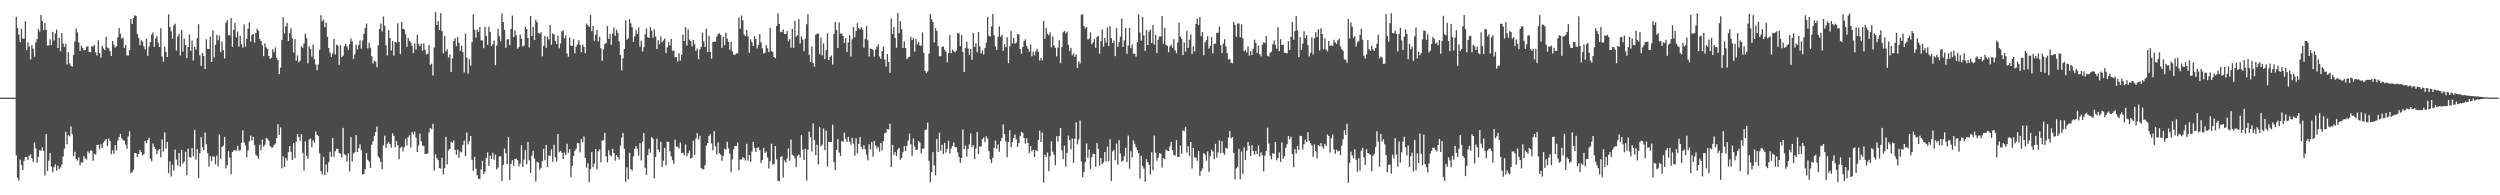 <?xml version="1.0" encoding="UTF-8"?>
<svg xmlns="http://www.w3.org/2000/svg" width="1920" height="150">
  <path d="M0 75.000h1v1.000H0zM1 75.000h1v1.000H1zM2 75.000h1v1.000H2zM3 75.000h1v1.000H3zM4 75.000h1v1.000H4zM5 75.000h1v1.000H5zM6 75.000h1v1.000H6zM7 75.000h1v1.000H7zM8 75.000h1v1.000H8zM9 75.000h1v1.000H9zM10 75.000h1v1.000H10zM11 75.000h1v1.000H11zM12 12.945h1v106.413H12zM13 21.518h1v114.959H13zM14 26.541h1v112.174H14zM15 32.305h1v90.152H15zM16 22.144h1v104.549H16zM17 29.691h1v100.984H17zM18 29.636h1v93.965H18zM19 16.266h1v104.296H19zM20 38.487h1v82.131H20zM21 32.570h1v90.349H21zM22 35.812h1v83.749H22zM23 45.692h1v72.869H23zM24 34.699h1v86.929H24zM25 37.494h1v86.865H25zM26 43.510h1v65.981H26zM27 32.474h1v81.517H27zM28 30.073h1v94.936H28zM29 22.146h1v98.383H29zM30 24.200h1v91.145H30zM31 11.435h1v104.396H31zM32 16.042h1v96.988H32zM33 23.179h1v92.847H33zM34 17.569h1v117.202H34zM35 22.836h1v80.165H35zM36 34.984h1v96.400H36zM37 34.847h1v88.581H37zM38 30.152h1v87.400H38zM39 34.601h1v93.384H39zM40 24.382h1v107.883H40zM41 31.133h1v97.271H41zM42 25.690h1v100.500H42zM43 22.668h1v108.353H43zM44 36.846h1v90.443H44zM45 28.912h1v101.069H45zM46 39.318h1v89.339H46zM47 25.444h1v100.932H47zM48 33.492h1v86.678H48zM49 36.110h1v77.996H49zM50 33.755h1v67.413H50zM51 49.538h1v61.291H51zM52 40.086h1v63.726H52zM53 48.670h1v55.990H53zM54 50.478h1v46.547H54zM55 51.121h1v51.980H55zM56 42.296h1v77.539H56zM57 31.834h1v84.732H57zM58 21.828h1v100.389H58zM59 24.916h1v98.494H59zM60 32.508h1v88.369H60zM61 39.139h1v87.849H61zM62 35.080h1v89.704H62zM63 36.800h1v87.986H63zM64 38.673h1v81.272H64zM65 38.334h1v83.365H65zM66 35.763h1v86.887H66zM67 35.692h1v80.674H67zM68 39.839h1v77.884H68zM69 40.067h1v75.483H69zM70 35.391h1v80.366H70zM71 35.963h1v87.484H71zM72 34.455h1v83.616H72zM73 40.141h1v78.578H73zM74 42.590h1v68.725H74zM75 30.951h1v80.181H75zM76 40.646h1v73.956H76zM77 44.342h1v66.440H77zM78 35.233h1v78.395H78zM79 37.152h1v72.378H79zM80 38.346h1v69.709H80zM81 28.390h1v78.437H81zM82 36.461h1v75.813H82zM83 37.096h1v69.275H83zM84 39.310h1v68.939H84zM85 42.988h1v75.419H85zM86 31.508h1v83.882H86zM87 34.396h1v83.724H87zM88 36.540h1v74.971H88zM89 35.446h1v80.186H89zM90 28.682h1v79.421H90zM91 21.534h1v83.724H91zM92 25.971h1v76.910H92zM93 29.816h1v76.398H93zM94 28.817h1v78.730H94zM95 36.715h1v71.441H95zM96 34.544h1v76.532H96zM97 42.554h1v71.737H97zM98 42.635h1v62.162H98zM99 38.500h1v62.405H99zM100 14.571h1v118.497H100zM101 18.415h1v113.716H101zM102 13.938h1v116.419H102zM103 11.684h1v105.829H103zM104 12.241h1v105.492H104zM105 26.207h1v94.278H105zM106 29.178h1v89.080H106zM107 34.650h1v80.524H107zM108 30.991h1v85.869H108zM109 31.977h1v87.367H109zM110 35.596h1v82.824H110zM111 37.921h1v70.192H111zM112 29.595h1v80.417H112zM113 42.880h1v64.686H113zM114 35.701h1v70.152H114zM115 32.230h1v89.694H115zM116 26.469h1v97.360H116zM117 24.930h1v85.295H117zM118 35.871h1v76.877H118zM119 29.556h1v84.988H119zM120 27.780h1v90.591H120zM121 32.711h1v82.866H121zM122 36.072h1v78.313H122zM123 21.643h1v99.229H123zM124 43.353h1v63.732H124zM125 47.281h1v69.124H125zM126 35.891h1v65.749H126zM127 39.995h1v74.112H127zM128 43.785h1v65.240H128zM129 11.074h1v121.931H129zM130 20.658h1v103.309H130zM131 24.117h1v111.477H131zM132 29.754h1v96.752H132zM133 19.557h1v111.406H133zM134 18.189h1v96.689H134zM135 38.873h1v83.624H135zM136 28.182h1v98.965H136zM137 26.043h1v91.427H137zM138 42.554h1v85.459H138zM139 22.990h1v92.090H139zM140 39.657h1v85.895H140zM141 29.565h1v94.609H141zM142 34.501h1v82.030H142zM143 44.671h1v89.904H143zM144 36.069h1v78.180H144zM145 26.533h1v94.102H145zM146 39.082h1v82.018H146zM147 31.099h1v82.635H147zM148 46.485h1v73.456H148zM149 35.957h1v63.726H149zM150 38.069h1v84.501H150zM151 29.348h1v85.063H151zM152 18.584h1v118.114H152zM153 42.472h1v75.244H153zM154 50.534h1v54.766H154zM155 40.626h1v72.541H155zM156 42.830h1v72.353H156zM157 53.010h1v48.765H157zM158 30.223h1v80.622H158zM159 37.537h1v80.015H159zM160 37.704h1v90.246H160zM161 28.199h1v91.827H161zM162 47.620h1v76.052H162zM163 23.317h1v96.638H163zM164 44.136h1v76.309H164zM165 34.605h1v91.664H165zM166 26.842h1v92.668H166zM167 31.011h1v96.885H167zM168 27.339h1v75.966H168zM169 40.040h1v81.915H169zM170 31.877h1v81.043H170zM171 38.576h1v73.228H171zM172 44.890h1v60.301H172zM173 17.446h1v111.821H173zM174 15.398h1v111.536H174zM175 26.920h1v89.276H175zM176 27.227h1v93.930H176zM177 13.898h1v119.950H177zM178 36.080h1v80.716H178zM179 23.050h1v92.574H179zM180 17.546h1v97.554H180zM181 28.661h1v87.101H181zM182 24.201h1v87.760H182zM183 35.807h1v79.892H183zM184 27.530h1v87.864H184zM185 33.878h1v75.854H185zM186 36.617h1v63.508H186zM187 18.837h1v90.576H187zM188 35.751h1v75.964H188zM189 29.789h1v91.059H189zM190 22.156h1v93.463H190zM191 17.180h1v91.416H191zM192 31.894h1v72.273H192zM193 26.667h1v81.284H193zM194 26.101h1v79.037H194zM195 32.634h1v78.690H195zM196 25.365h1v93.406H196zM197 21.999h1v97.865H197zM198 23.550h1v98.411H198zM199 29.968h1v81.203H199zM200 31.483h1v83.776H200zM201 34.762h1v72.495H201zM202 43.127h1v69.582H202zM203 33.260h1v77.915H203zM204 36.349h1v69.598H204zM205 37.505h1v69.073H205zM206 43.053h1v65.063H206zM207 45.305h1v66.851H207zM208 44.341h1v68.891H208zM209 37.774h1v75.461H209zM210 40.088h1v71.200H210zM211 36.424h1v73.766H211zM212 44.413h1v61.627H212zM213 46.182h1v49.188H213zM214 56.928h1v46.699H214zM215 51.960h1v45.958H215zM216 30.574h1v98.686H216zM217 13.171h1v106.937H217zM218 25.746h1v102.572H218zM219 20.213h1v101.163H219zM220 17.594h1v105.769H220zM221 31.482h1v85.369H221zM222 25.432h1v86.739H222zM223 21.761h1v94.813H223zM224 29.510h1v93.408H224zM225 40.274h1v69.527H225zM226 30.007h1v91.495H226zM227 46.585h1v62.233H227zM228 42.536h1v60.365H228zM229 47.880h1v57.414H229zM230 46.436h1v61.728H230zM231 35.457h1v67.589H231zM232 36.659h1v80.729H232zM233 33.461h1v97.473H233zM234 25.793h1v82.808H234zM235 29.306h1v90.337H235zM236 48.657h1v73.306H236zM237 35.552h1v71.586H237zM238 37.499h1v68.880H238zM239 43.454h1v69.694H239zM240 34.175h1v73.493H240zM241 45.561h1v63.898H241zM242 49.497h1v51.529H242zM243 53.951h1v49.531H243zM244 49.534h1v55.008H244zM245 38.180h1v79.530H245zM246 11.715h1v119.735H246zM247 16.313h1v117.847H247zM248 15.033h1v105.421H248zM249 20.927h1v113.641H249zM250 17.365h1v108.890H250zM251 28.365h1v103.988H251zM252 36.794h1v87.801H252zM253 40.464h1v76.049H253zM254 43.616h1v76.854H254zM255 40.975h1v65.072H255zM256 29.951h1v90.462H256zM257 41.867h1v74.322H257zM258 34.352h1v79.820H258zM259 35.074h1v79.343H259zM260 49.746h1v67.978H260zM261 34.784h1v83.195H261zM262 43.893h1v77.071H262zM263 42.785h1v55.422H263zM264 35.455h1v82.903H264zM265 33.688h1v85.595H265zM266 35.699h1v88.357H266zM267 38.269h1v79.611H267zM268 34.050h1v97.600H268zM269 29.632h1v75.662H269zM270 31.620h1v92.512H270zM271 45.188h1v72.704H271zM272 41.730h1v75.246H272zM273 34.230h1v69.553H273zM274 37.936h1v78.825H274zM275 34.674h1v79.152H275zM276 31.151h1v79.708H276zM277 37.390h1v78.051H277zM278 31.118h1v103.002H278zM279 26.009h1v107.514H279zM280 21.542h1v108.286H280zM281 18.050h1v99.450H281zM282 37.158h1v85.566H282zM283 32.639h1v91.444H283zM284 36.581h1v92.271H284zM285 43.090h1v68.071H285zM286 48.780h1v59.831H286zM287 46.631h1v57.760H287zM288 47.304h1v54.105H288zM289 51.615h1v45.537H289zM290 34.755h1v85.396H290zM291 22.256h1v99.346H291zM292 18.037h1v106.363H292zM293 24.111h1v105.765H293zM294 12.652h1v99.003H294zM295 19.779h1v84.465H295zM296 34.832h1v78.859H296zM297 42.563h1v67.640H297zM298 23.201h1v85.855H298zM299 29.214h1v81.333H299zM300 38.832h1v74.584H300zM301 31.565h1v70.758H301zM302 42.722h1v61.554H302zM303 32.052h1v81.115H303zM304 32.811h1v75.503H304zM305 17.934h1v93.584H305zM306 32.241h1v90.049H306zM307 41.501h1v71.990H307zM308 16.893h1v95.763H308zM309 22.168h1v94.034H309zM310 22.517h1v90.637H310zM311 26.251h1v80.337H311zM312 36.014h1v75.702H312zM313 29.061h1v76.381H313zM314 31.438h1v72.450H314zM315 32.602h1v80.713H315zM316 35.269h1v66.108H316zM317 40.736h1v62.556H317zM318 33.316h1v67.692H318zM319 38.032h1v67.742H319zM320 26.672h1v90.113H320zM321 33.800h1v77.904H321zM322 35.618h1v66.970H322zM323 33.507h1v74.938H323zM324 39.021h1v72.695H324zM325 33.272h1v78.954H325zM326 38.141h1v80.197H326zM327 41.712h1v76.502H327zM328 41.268h1v76.515H328zM329 34.616h1v67.089H329zM330 49.747h1v48.600H330zM331 48.891h1v50.218H331zM332 57.998h1v37.114H332zM333 36.484h1v94.470H333zM334 9.439h1v109.033H334zM335 19.250h1v102.232H335zM336 16.221h1v106.751H336zM337 23.100h1v105.958H337zM338 10.032h1v119.459H338zM339 23.942h1v97.156H339zM340 40.832h1v93.057H340zM341 27.468h1v101.713H341zM342 39.520h1v65.591H342zM343 37.901h1v88.357H343zM344 44.178h1v71.384H344zM345 41.824h1v72.608H345zM346 55.224h1v53.576H346zM347 44.773h1v64.874H347zM348 31.482h1v76.518H348zM349 29.405h1v85.736H349zM350 35.444h1v83.403H350zM351 28.518h1v86.413H351zM352 32.884h1v88.432H352zM353 39.072h1v77.229H353zM354 35.007h1v82.036H354zM355 40.017h1v71.283H355zM356 55.624h1v52.396H356zM357 25.803h1v94.118H357zM358 44.314h1v57.465H358zM359 56.477h1v54.369H359zM360 45.422h1v63.120H360zM361 50.442h1v53.992H361zM362 32.423h1v90.286H362zM363 10.959h1v120.114H363zM364 22.823h1v97.638H364zM365 28.838h1v100.704H365zM366 22.729h1v111.824H366zM367 24.599h1v112.626H367zM368 20.770h1v116.858H368zM369 31.059h1v99.066H369zM370 30.974h1v92.576H370zM371 37.005h1v96.707H371zM372 20.614h1v111.289H372zM373 27.621h1v93.753H373zM374 34.413h1v82.633H374zM375 20.462h1v106.932H375zM376 24.574h1v94.927H376zM377 35.444h1v86.606H377zM378 33.943h1v83.424H378zM379 31.137h1v91.519H379zM380 50.002h1v68.810H380zM381 35.098h1v95.076H381zM382 22.130h1v106.611H382zM383 27.768h1v92.421H383zM384 31.738h1v88.179H384zM385 10.279h1v128.688H385zM386 16.993h1v109.593H386zM387 22.907h1v91.112H387zM388 36.753h1v80.906H388zM389 30.288h1v95.841H389zM390 30.055h1v75.229H390zM391 34.643h1v103.615H391zM392 22.204h1v103.612H392zM393 11.947h1v111.108H393zM394 28.463h1v98.948H394zM395 23.419h1v98.754H395zM396 27.192h1v94.502H396zM397 37.364h1v85.701H397zM398 36.197h1v91.625H398zM399 26.402h1v99.229H399zM400 29.769h1v81.793H400zM401 35.669h1v92.576H401zM402 35.016h1v87.642H402zM403 20.516h1v94.733H403zM404 22.268h1v103.813H404zM405 29.188h1v79.881H405zM406 36.401h1v86.671H406zM407 12.169h1v120.572H407zM408 27.644h1v91.882H408zM409 20.595h1v95.146H409zM410 30.665h1v91.143H410zM411 15.155h1v124.325H411zM412 16.980h1v107.266H412zM413 25.418h1v99.418H413zM414 26.007h1v104.340H414zM415 24.726h1v104.163H415zM416 43.288h1v80.541H416zM417 35.299h1v79.028H417zM418 27.650h1v95.412H418zM419 36.693h1v74.612H419zM420 28.086h1v100.155H420zM421 30.293h1v89.083H421zM422 19.164h1v100.666H422zM423 34.481h1v80.193H423zM424 25.721h1v98.607H424zM425 26.459h1v84.710H425zM426 31.317h1v89.474H426zM427 33.791h1v90.222H427zM428 27.421h1v75.529H428zM429 37.083h1v79.863H429zM430 33.408h1v82.524H430zM431 24.063h1v93.234H431zM432 23.284h1v98.749H432zM433 29.435h1v87.760H433zM434 27.209h1v91.833H434zM435 41.085h1v69.371H435zM436 43.498h1v73.831H436zM437 28.756h1v85.809H437zM438 35.125h1v100.891H438zM439 35.183h1v92.145H439zM440 30.116h1v89.596H440zM441 40.940h1v74.873H441zM442 35.758h1v78.459H442zM443 34.015h1v75.636H443zM444 30.819h1v79.202H444zM445 34.402h1v82.628H445zM446 40.114h1v66.698H446zM447 34.344h1v74.922H447zM448 36.027h1v68.711H448zM449 40.880h1v80.434H449zM450 18.119h1v110.639H450zM451 19.403h1v105.982H451zM452 20.692h1v119.259H452zM453 11.396h1v118.348H453zM454 23.955h1v92.944H454zM455 19.858h1v108.527H455zM456 31.304h1v94.347H456zM457 26.797h1v87.618H457zM458 22.896h1v107.189H458zM459 31.870h1v84.392H459zM460 28.271h1v86.463H460zM461 37.080h1v87.580H461zM462 46.649h1v61.285H462zM463 37.946h1v69.720H463zM464 33.744h1v68.330H464zM465 33.136h1v86.931H465zM466 20.007h1v104.611H466zM467 29.787h1v85.627H467zM468 25.892h1v93.216H468zM469 34.306h1v85.884H469zM470 25.800h1v88.457H470zM471 21.122h1v96.361H471zM472 27.514h1v95.814H472zM473 22.710h1v96.462H473zM474 25.149h1v95.455H474zM475 31.735h1v90.811H475zM476 42.309h1v69.542H476zM477 54.049h1v51.705H477zM478 44.724h1v57.476H478zM479 37.609h1v76.656H479zM480 15.526h1v124.069H480zM481 30.449h1v98.079H481zM482 29.336h1v108.421H482zM483 14.748h1v102.556H483zM484 17.971h1v111.902H484zM485 21.005h1v109.952H485zM486 32.171h1v87.980H486zM487 27.844h1v86.483H487zM488 23.014h1v89.285H488zM489 26.036h1v88.190H489zM490 20.995h1v98.526H490zM491 35.792h1v74.256H491zM492 31.264h1v91.934H492zM493 39.584h1v69.238H493zM494 36.322h1v65.810H494zM495 26.391h1v102.470H495zM496 21.856h1v112.350H496zM497 28.584h1v90.491H497zM498 29.191h1v85.039H498zM499 20.891h1v96.395H499zM500 23.557h1v81.556H500zM501 28.929h1v77.572H501zM502 22.551h1v114.532H502zM503 27.982h1v92.618H503zM504 37.609h1v68.909H504zM505 30.815h1v84.041H505zM506 33.961h1v82.947H506zM507 28.017h1v80.827H507zM508 32.465h1v95.835H508zM509 31.145h1v92.294H509zM510 29.595h1v83.978H510zM511 40.785h1v86.238H511zM512 36.396h1v72.383H512zM513 32.403h1v76.583H513zM514 34.960h1v81.150H514zM515 29.840h1v90.241H515zM516 39.026h1v84.017H516zM517 38.788h1v87.059H517zM518 44.015h1v63.249H518zM519 43.726h1v68.908H519zM520 47.237h1v65.489H520zM521 40.922h1v73.185H521zM522 46.496h1v62.859H522zM523 42.235h1v75.384H523zM524 26.521h1v90.729H524zM525 31.464h1v87.796H525zM526 20.851h1v90.057H526zM527 34.972h1v85.142H527zM528 22.619h1v95.145H528zM529 30.369h1v85.269H529zM530 31.415h1v90.386H530zM531 35.626h1v85.453H531zM532 30.576h1v77.473H532zM533 33.947h1v84.970H533zM534 39.043h1v67.421H534zM535 37.321h1v64.974H535zM536 45.399h1v61.749H536zM537 38.043h1v66.238H537zM538 36.152h1v92.891H538zM539 25.032h1v105.056H539zM540 31.862h1v98.182H540zM541 36.057h1v90.832H541zM542 22.024h1v89.833H542zM543 40.002h1v69.863H543zM544 27.487h1v77.138H544zM545 39.817h1v63.231H545zM546 45.105h1v65.092H546zM547 32.233h1v83.264H547zM548 31.966h1v68.710H548zM549 31.952h1v80.455H549zM550 27.998h1v90.455H550zM551 26.058h1v83.260H551zM552 25.586h1v92.127H552zM553 26.844h1v92.022H553zM554 36.703h1v86.722H554zM555 28.270h1v91.386H555zM556 34.749h1v79.475H556zM557 25.002h1v90.007H557zM558 29.614h1v79.294H558zM559 32.260h1v81.709H559zM560 38.208h1v79.785H560zM561 32.004h1v100.231H561zM562 39.419h1v83.059H562zM563 41.977h1v72.814H563zM564 42.121h1v69.939H564zM565 40.918h1v71.188H565zM566 41.073h1v68.386H566zM567 13.440h1v117.417H567zM568 21.981h1v100.579H568zM569 11.901h1v110.494H569zM570 15.639h1v105.039H570zM571 26.523h1v95.059H571zM572 27.754h1v95.603H572zM573 23.085h1v87.336H573zM574 27.960h1v95.415H574zM575 40.613h1v78.414H575zM576 30.243h1v94.075H576zM577 32.425h1v83.990H577zM578 35.328h1v73.608H578zM579 27.779h1v85.669H579zM580 29.962h1v86.720H580zM581 37.156h1v76.462H581zM582 34.459h1v78.653H582zM583 26.155h1v89.135H583zM584 32.587h1v92.667H584zM585 37.068h1v85.714H585zM586 41.110h1v72.527H586zM587 40.538h1v76.954H587zM588 34.595h1v81.836H588zM589 37.048h1v83.858H589zM590 40.006h1v89.370H590zM591 21.270h1v102.501H591zM592 39.276h1v71.111H592zM593 39.807h1v86.733H593zM594 43.823h1v82.074H594zM595 44.716h1v67.465H595zM596 19.934h1v102.439H596zM597 10.177h1v128.692H597zM598 18.380h1v120.799H598zM599 24.797h1v95.782H599zM600 24.433h1v95.533H600zM601 22.731h1v113.598H601zM602 26.089h1v97.138H602zM603 26.224h1v98.608H603zM604 23.801h1v98.070H604zM605 31.747h1v82.238H605zM606 29.938h1v93.530H606zM607 36.604h1v70.545H607zM608 22.220h1v96.657H608zM609 36.718h1v82.881H609zM610 15.989h1v105.598H610zM611 28.062h1v100.124H611zM612 27.106h1v92.502H612zM613 14.681h1v103.969H613zM614 33.508h1v87.557H614zM615 28.022h1v75.803H615zM616 30.409h1v84.502H616zM617 39.314h1v83.539H617zM618 29.614h1v84.632H618zM619 18.614h1v120.105H619zM620 10.952h1v104.111H620zM621 42.042h1v59.027H621zM622 47.732h1v57.519H622zM623 35.661h1v80.781H623zM624 48.346h1v46.408H624zM625 51.303h1v56.297H625zM626 26.689h1v92.426H626zM627 25.789h1v85.311H627zM628 25.825h1v100.490H628zM629 41.661h1v55.894H629zM630 28.896h1v83.509H630zM631 42.562h1v68.501H631zM632 33.338h1v65.342H632zM633 45.362h1v69.967H633zM634 38.518h1v61.802H634zM635 25.472h1v102.340H635zM636 46.145h1v62.827H636zM637 43.628h1v65.525H637zM638 42.597h1v66.432H638zM639 49.548h1v46.189H639zM640 26.022h1v98.476H640zM641 16.873h1v113.809H641zM642 22.913h1v92.298H642zM643 36.796h1v70.007H643zM644 17.189h1v100.016H644zM645 25.821h1v93.970H645zM646 25.690h1v82.657H646zM647 27.651h1v81.336H647zM648 32.924h1v68.917H648zM649 29.283h1v77.262H649zM650 39.873h1v69.217H650zM651 32.605h1v72.442H651zM652 27.076h1v81.759H652zM653 43.393h1v67.807H653zM654 30.135h1v75.711H654zM655 20.631h1v89.627H655zM656 28.684h1v90.848H656zM657 23.760h1v82.474H657zM658 17.700h1v100.124H658zM659 21.530h1v89.033H659zM660 22.633h1v82.690H660zM661 20.894h1v91.900H661zM662 22.661h1v92.003H662zM663 36.602h1v74.845H663zM664 29.897h1v84.662H664zM665 20.084h1v98.631H665zM666 30.903h1v92.276H666zM667 43.295h1v67.555H667zM668 37.199h1v77.677H668zM669 37.628h1v71.417H669zM670 38.383h1v81.965H670zM671 43.519h1v64.670H671zM672 38.010h1v73.763H672zM673 35.942h1v78.310H673zM674 34.040h1v78.643H674zM675 43.354h1v73.109H675zM676 45.204h1v64.604H676zM677 39.213h1v76.305H677zM678 35.753h1v72.610H678zM679 45.751h1v56.544H679zM680 51.129h1v50.690H680zM681 41.470h1v57.676H681zM682 47.532h1v51.828H682zM683 55.937h1v39.105H683zM684 14.138h1v114.219H684zM685 26.046h1v85.272H685zM686 20.848h1v98.045H686zM687 29.100h1v87.682H687zM688 36.674h1v83.182H688zM689 9.931h1v105.068H689zM690 25.474h1v88.028H690zM691 16.302h1v106.374H691zM692 22.437h1v98.796H692zM693 36.893h1v79.996H693zM694 31.701h1v80.594H694zM695 36.881h1v79.123H695zM696 45.406h1v66.580H696zM697 44.091h1v63.901H697zM698 43.505h1v59.174H698zM699 28.377h1v82.467H699zM700 30.775h1v88.980H700zM701 29.255h1v77.162H701zM702 39.689h1v72.885H702zM703 29.855h1v85.393H703zM704 34.052h1v80.777H704zM705 32.415h1v75.857H705zM706 35.008h1v74.560H706zM707 35.099h1v82.707H707zM708 24.917h1v89.352H708zM709 40.599h1v73.347H709zM710 54.437h1v45.525H710zM711 56.178h1v43.324H711zM712 54.823h1v39.336H712zM713 41.168h1v82.418H713zM714 10.855h1v129.035H714zM715 14.883h1v117.253H715zM716 16.851h1v99.996H716zM717 32.540h1v94.514H717zM718 21.569h1v113.062H718zM719 23.677h1v83.009H719zM720 35.355h1v81.397H720zM721 43.233h1v58.740H721zM722 43.146h1v72.704H722zM723 35.990h1v75.188H723zM724 35.672h1v82.555H724zM725 38.165h1v71.545H725zM726 39.648h1v77.570H726zM727 47.802h1v66.398H727zM728 40.772h1v67.267H728zM729 26.894h1v91.085H729zM730 40.854h1v73.142H730zM731 38.143h1v73.971H731zM732 39.312h1v70.086H732zM733 40.144h1v72.892H733zM734 38.801h1v74.299H734zM735 25.467h1v91.553H735zM736 25.648h1v94.873H736zM737 35.426h1v89.667H737zM738 26.985h1v94.325H738zM739 39.957h1v59.484H739zM740 55.288h1v59.231H740zM741 36.724h1v75.112H741zM742 32.020h1v88.234H742zM743 37.249h1v77.042H743zM744 42.148h1v68.806H744zM745 37.516h1v64.967H745zM746 45.931h1v67.088H746zM747 25.382h1v85.978H747zM748 36.126h1v86.108H748zM749 33.316h1v80.780H749zM750 40.096h1v61.280H750zM751 24.643h1v93.639H751zM752 35.763h1v76.494H752zM753 41.067h1v71.631H753zM754 38.600h1v68.202H754zM755 41.811h1v63.753H755zM756 37.025h1v72.253H756zM757 32.604h1v72.148H757zM758 13.028h1v93.386H758zM759 27.478h1v88.666H759zM760 28.078h1v94.377H760zM761 20.256h1v104.858H761zM762 10.709h1v110.546H762zM763 27.131h1v86.609H763zM764 35.580h1v72.331H764zM765 38.310h1v75.904H765zM766 28.319h1v82.648H766zM767 20.283h1v96.234H767zM768 28.192h1v80.231H768zM769 26.661h1v79.250H769zM770 39.012h1v56.540H770zM771 33.943h1v69.095H771zM772 36.242h1v72.428H772zM773 28.586h1v92.205H773zM774 48.516h1v60.610H774zM775 35.563h1v64.428H775zM776 23.770h1v89.253H776zM777 33.340h1v75.967H777zM778 29.117h1v76.727H778zM779 33.567h1v69.712H779zM780 32.610h1v74.386H780zM781 26.124h1v86.664H781zM782 26.538h1v83.250H782zM783 37.653h1v66.984H783zM784 41.292h1v59.977H784zM785 36.117h1v65.949H785zM786 31.604h1v74.503H786zM787 30.194h1v80.086H787zM788 35.201h1v70.985H788zM789 37.358h1v72.470H789zM790 39.611h1v77.886H790zM791 34.120h1v78.085H791zM792 43.229h1v73.162H792zM793 39.664h1v75.454H793zM794 42.525h1v78.008H794zM795 39.442h1v75.864H795zM796 37.461h1v78.685H796zM797 39.843h1v67.563H797zM798 46.368h1v54.000H798zM799 44.489h1v64.558H799zM800 46.430h1v55.410H800zM801 16.078h1v124.157H801zM802 29.757h1v89.017H802zM803 21.537h1v99.007H803zM804 25.972h1v91.146H804zM805 27.159h1v104.333H805zM806 24.814h1v95.191H806zM807 36.394h1v72.166H807zM808 28.021h1v88.528H808zM809 34.898h1v84.077H809zM810 36.706h1v90.236H810zM811 43.302h1v61.306H811zM812 36.479h1v72.252H812zM813 30.904h1v73.533H813zM814 48.588h1v49.786H814zM815 36.190h1v79.177H815zM816 24.814h1v97.470H816zM817 23.856h1v88.050H817zM818 25.580h1v102.431H818zM819 24.247h1v93.241H819zM820 34.336h1v69.749H820zM821 39.070h1v68.483H821zM822 36.725h1v77.993H822zM823 42.406h1v63.969H823zM824 40.974h1v84.125H824zM825 43.617h1v62.929H825zM826 41.737h1v52.200H826zM827 52.274h1v58.601H827zM828 47.041h1v60.088H828zM829 48.867h1v43.648H829zM830 11.213h1v112.733H830zM831 11.114h1v124.982H831zM832 19.924h1v112.100H832zM833 21.860h1v102.730H833zM834 20.688h1v89.484H834zM835 30.342h1v90.902H835zM836 29.588h1v85.249H836zM837 24.849h1v104.932H837zM838 33.983h1v86.861H838zM839 32.516h1v85.560H839zM840 30.061h1v88.208H840zM841 36.649h1v91.449H841zM842 28.427h1v81.422H842zM843 27.489h1v86.825H843zM844 41.204h1v85.961H844zM845 31.530h1v89.796H845zM846 22.623h1v103.473H846zM847 35.727h1v89.026H847zM848 29.071h1v87.704H848zM849 32.671h1v91.166H849zM850 21.092h1v91.507H850zM851 35.343h1v88.317H851zM852 20.047h1v86.910H852zM853 29.348h1v109.705H853zM854 33.029h1v83.341H854zM855 31.163h1v84.011H855zM856 43.122h1v79.928H856zM857 21.562h1v88.766H857zM858 35.910h1v90.526H858zM859 32.368h1v75.305H859zM860 28.039h1v89.878H860zM861 14.240h1v109.984H861zM862 36.047h1v87.314H862zM863 31.049h1v89.022H863zM864 21.543h1v92.000H864zM865 41.315h1v83.049H865zM866 35.000h1v69.175H866zM867 21.424h1v108.172H867zM868 37.014h1v79.166H868zM869 34.097h1v86.886H869zM870 41.170h1v66.702H870zM871 41.375h1v69.059H871zM872 43.427h1v69.660H872zM873 32.365h1v82.852H873zM874 11.180h1v106.529H874zM875 24.964h1v112.209H875zM876 31.225h1v88.499H876zM877 13.030h1v114.594H877zM878 27.177h1v102.383H878zM879 39.128h1v100.423H879zM880 22.987h1v99.254H880zM881 34.577h1v89.994H881zM882 24.152h1v102.415H882zM883 22.634h1v111.368H883zM884 33.002h1v83.986H884zM885 19.207h1v111.511H885zM886 34.187h1v69.947H886zM887 26.687h1v90.566H887zM888 40.793h1v82.587H888zM889 30.400h1v90.649H889zM890 28.019h1v89.658H890zM891 27.949h1v90.182H891zM892 12.339h1v116.334H892zM893 33.576h1v87.845H893zM894 21.336h1v100.801H894zM895 34.377h1v80.579H895zM896 35.208h1v80.377H896zM897 40.072h1v75.988H897zM898 35.625h1v76.707H898zM899 34.258h1v74.770H899zM900 36.684h1v78.688H900zM901 29.986h1v89.027H901zM902 38.612h1v80.937H902zM903 40.931h1v66.693H903zM904 32.643h1v87.924H904zM905 17.522h1v102.945H905zM906 28.095h1v83.731H906zM907 29.805h1v88.328H907zM908 42.335h1v57.789H908zM909 32.556h1v68.271H909zM910 39.552h1v57.916H910zM911 23.644h1v93.545H911zM912 36.700h1v75.680H912zM913 30.516h1v89.204H913zM914 26.395h1v82.639H914zM915 41.528h1v87.946H915zM916 35.621h1v78.006H916zM917 39.498h1v81.488H917zM918 18.335h1v102.560H918zM919 14.210h1v109.323H919zM920 19.025h1v96.949H920zM921 13.007h1v122.018H921zM922 27.801h1v103.727H922zM923 24.614h1v104.794H923zM924 42.413h1v75.027H924zM925 32.520h1v86.161H925zM926 30.805h1v92.604H926zM927 27.775h1v88.555H927zM928 37.311h1v94.652H928zM929 35.222h1v84.751H929zM930 28.567h1v86.418H930zM931 40.938h1v75.388H931zM932 33.860h1v88.439H932zM933 33.424h1v77.075H933zM934 25.197h1v95.852H934zM935 25.120h1v91.925H935zM936 20.398h1v87.410H936zM937 34.628h1v82.827H937zM938 40.798h1v67.710H938zM939 33.465h1v83.912H939zM940 30.081h1v88.666H940zM941 35.507h1v78.016H941zM942 40.829h1v73.279H942zM943 45.796h1v59.819H943zM944 45.185h1v55.429H944zM945 48.155h1v58.129H945zM946 48.702h1v56.510H946zM947 16.808h1v100.593H947zM948 19.077h1v118.606H948zM949 28.217h1v101.163H949zM950 18.004h1v110.047H950zM951 17.997h1v96.345H951zM952 28.630h1v109.096H952zM953 18.703h1v97.609H953zM954 29.418h1v104.143H954zM955 39.383h1v73.773H955zM956 38.525h1v84.421H956zM957 40.266h1v75.498H957zM958 35.593h1v73.471H958zM959 42.705h1v69.249H959zM960 39.099h1v80.635H960zM961 42.262h1v69.250H961zM962 37.564h1v78.498H962zM963 30.444h1v88.335H963zM964 32.969h1v82.818H964zM965 40.672h1v77.697H965zM966 35.013h1v76.739H966zM967 41.601h1v78.723H967zM968 43.238h1v73.735H968zM969 34.408h1v84.859H969zM970 32.422h1v99.246H970zM971 33.023h1v86.455H971zM972 27.717h1v88.140H972zM973 42.798h1v55.259H973zM974 43.420h1v66.747H974zM975 40.537h1v79.026H975zM976 39.750h1v82.563H976zM977 34.048h1v83.725H977zM978 31.080h1v86.980H978zM979 34.398h1v74.670H979zM980 37.375h1v85.834H980zM981 20.896h1v100.466H981zM982 39.228h1v77.851H982zM983 30.078h1v94.275H983zM984 34.552h1v74.750H984zM985 34.316h1v87.532H985zM986 40.498h1v79.500H986zM987 40.591h1v72.828H987zM988 40.972h1v69.809H988zM989 31.692h1v72.766H989zM990 38.307h1v68.679H990zM991 28.243h1v76.720H991zM992 16.921h1v101.438H992zM993 30.442h1v98.014H993zM994 23.921h1v90.649H994zM995 12.273h1v105.577H995zM996 23.294h1v88.785H996zM997 43.849h1v71.251H997zM998 28.580h1v75.721H998zM999 38.322h1v66.208H999zM1000 33.523h1v81.392H1000zM1001 23.998h1v86.862H1001zM1002 29.420h1v77.845H1002zM1003 26.992h1v82.023H1003zM1004 34.712h1v66.790H1004zM1005 43.250h1v64.834H1005zM1006 40.528h1v69.490H1006zM1007 28.602h1v83.192H1007zM1008 41.833h1v78.596H1008zM1009 29.485h1v81.415H1009zM1010 24.710h1v91.530H1010zM1011 28.433h1v93.247H1011zM1012 22.467h1v88.825H1012zM1013 38.722h1v73.632H1013zM1014 21.775h1v88.102H1014zM1015 26.114h1v86.636H1015zM1016 37.873h1v76.205H1016zM1017 29.546h1v80.901H1017zM1018 38.013h1v74.069H1018zM1019 39.419h1v63.802H1019zM1020 31.502h1v72.882H1020zM1021 35.241h1v81.878H1021zM1022 34.832h1v71.339H1022zM1023 35.400h1v67.931H1023zM1024 30.557h1v84.208H1024zM1025 32.634h1v85.503H1025zM1026 33.739h1v81.191H1026zM1027 30.940h1v85.414H1027zM1028 29.740h1v85.930H1028zM1029 35.625h1v83.640H1029zM1030 37.782h1v74.136H1030zM1031 38.956h1v67.978H1031zM1032 45.588h1v54.390H1032zM1033 45.752h1v57.873H1033zM1034 48.162h1v46.915H1034zM1035 14.508h1v125.898H1035zM1036 29.544h1v95.542H1036zM1037 17.164h1v99.242H1037zM1038 20.367h1v99.041H1038zM1039 29.035h1v92.626H1039zM1040 27.883h1v86.729H1040zM1041 35.787h1v86.884H1041zM1042 32.412h1v99.455H1042zM1043 31.573h1v90.036H1043zM1044 26.852h1v104.334H1044zM1045 22.083h1v93.605H1045zM1046 30.486h1v83.087H1046zM1047 42.825h1v77.937H1047zM1048 44.883h1v81.897H1048zM1049 41.806h1v72.755H1049zM1050 30.654h1v86.873H1050zM1051 37.847h1v80.273H1051zM1052 38.979h1v79.867H1052zM1053 35.102h1v96.484H1053zM1054 38.047h1v81.519H1054zM1055 39.116h1v79.031H1055zM1056 36.865h1v75.979H1056zM1057 33.643h1v67.146H1057zM1058 26.749h1v81.955H1058zM1059 44.853h1v83.147H1059zM1060 43.418h1v59.451H1060zM1061 44.174h1v64.495H1061zM1062 49.040h1v57.762H1062zM1063 48.899h1v61.905H1063zM1064 10.853h1v108.255H1064zM1065 27.721h1v104.582H1065zM1066 31.987h1v94.584H1066zM1067 17.797h1v108.612H1067zM1068 10.151h1v123.175H1068zM1069 25.309h1v93.539H1069zM1070 25.679h1v96.141H1070zM1071 23.428h1v82.623H1071zM1072 26.029h1v92.641H1072zM1073 39.449h1v88.556H1073zM1074 26.209h1v82.475H1074zM1075 21.346h1v103.518H1075zM1076 31.036h1v85.939H1076zM1077 38.392h1v70.406H1077zM1078 28.086h1v76.957H1078zM1079 22.490h1v90.628H1079zM1080 25.994h1v93.440H1080zM1081 45.496h1v66.267H1081zM1082 33.762h1v94.498H1082zM1083 37.793h1v82.187H1083zM1084 35.678h1v81.533H1084zM1085 46.585h1v85.089H1085zM1086 27.806h1v79.738H1086zM1087 21.158h1v109.697H1087zM1088 44.799h1v72.988H1088zM1089 39.732h1v85.570H1089zM1090 42.519h1v60.028H1090zM1091 40.635h1v77.460H1091zM1092 30.235h1v96.648H1092zM1093 23.492h1v79.856H1093zM1094 23.621h1v102.373H1094zM1095 30.505h1v97.893H1095zM1096 26.227h1v106.238H1096zM1097 40.240h1v85.190H1097zM1098 38.831h1v79.140H1098zM1099 33.694h1v82.053H1099zM1100 28.341h1v85.051H1100zM1101 29.851h1v83.733H1101zM1102 33.760h1v81.386H1102zM1103 32.707h1v83.693H1103zM1104 34.784h1v76.508H1104zM1105 30.666h1v75.990H1105zM1106 41.273h1v75.451H1106zM1107 31.376h1v77.073H1107zM1108 12.060h1v123.845H1108zM1109 26.383h1v112.625H1109zM1110 27.100h1v98.785H1110zM1111 17.527h1v110.516H1111zM1112 31.543h1v89.284H1112zM1113 39.283h1v83.936H1113zM1114 18.292h1v110.139H1114zM1115 28.575h1v91.106H1115zM1116 38.819h1v83.909H1116zM1117 28.846h1v83.223H1117zM1118 23.217h1v94.196H1118zM1119 50.532h1v69.961H1119zM1120 34.013h1v80.271H1120zM1121 39.041h1v64.708H1121zM1122 37.724h1v73.541H1122zM1123 20.203h1v99.478H1123zM1124 11.543h1v109.697H1124zM1125 22.265h1v112.990H1125zM1126 40.192h1v87.123H1126zM1127 30.743h1v84.086H1127zM1128 27.842h1v84.203H1128zM1129 27.446h1v88.379H1129zM1130 40.130h1v63.043H1130zM1131 34.339h1v70.104H1131zM1132 35.473h1v90.060H1132zM1133 38.380h1v72.601H1133zM1134 35.844h1v77.289H1134zM1135 40.799h1v80.043H1135zM1136 41.699h1v58.170H1136zM1137 24.817h1v85.592H1137zM1138 35.502h1v78.058H1138zM1139 41.499h1v64.953H1139zM1140 22.242h1v93.736H1140zM1141 22.628h1v98.965H1141zM1142 27.973h1v87.629H1142zM1143 26.318h1v88.007H1143zM1144 41.094h1v72.876H1144zM1145 28.744h1v87.016H1145zM1146 27.081h1v97.824H1146zM1147 43.365h1v55.679H1147zM1148 39.983h1v66.165H1148zM1149 52.648h1v52.065H1149zM1150 50.606h1v51.498H1150zM1151 50.351h1v57.172H1151zM1152 18.310h1v102.097H1152zM1153 18.243h1v112.867H1153zM1154 20.445h1v115.273H1154zM1155 29.608h1v91.879H1155zM1156 17.055h1v117.001H1156zM1157 25.559h1v105.310H1157zM1158 29.007h1v103.873H1158zM1159 23.735h1v110.084H1159zM1160 24.690h1v103.568H1160zM1161 29.661h1v86.658H1161zM1162 28.581h1v87.583H1162zM1163 35.423h1v82.474H1163zM1164 30.314h1v96.214H1164zM1165 33.515h1v80.572H1165zM1166 37.742h1v82.790H1166zM1167 22.145h1v100.758H1167zM1168 20.269h1v109.135H1168zM1169 20.255h1v90.597H1169zM1170 31.407h1v90.052H1170zM1171 37.481h1v78.079H1171zM1172 34.012h1v82.814H1172zM1173 27.321h1v90.788H1173zM1174 27.015h1v86.652H1174zM1175 37.739h1v76.913H1175zM1176 39.045h1v81.064H1176zM1177 37.604h1v67.467H1177zM1178 45.626h1v57.232H1178zM1179 37.388h1v68.196H1179zM1180 48.425h1v52.914H1180zM1181 20.179h1v99.975H1181zM1182 11.512h1v121.997H1182zM1183 31.971h1v99.139H1183zM1184 18.916h1v116.663H1184zM1185 19.034h1v97.764H1185zM1186 20.246h1v108.707H1186zM1187 34.303h1v88.060H1187zM1188 39.716h1v87.246H1188zM1189 35.704h1v85.355H1189zM1190 35.820h1v82.654H1190zM1191 35.079h1v91.868H1191zM1192 41.021h1v64.137H1192zM1193 36.701h1v68.248H1193zM1194 39.059h1v79.239H1194zM1195 39.070h1v71.316H1195zM1196 29.449h1v92.329H1196zM1197 27.009h1v97.965H1197zM1198 27.393h1v96.716H1198zM1199 42.859h1v70.727H1199zM1200 27.999h1v91.321H1200zM1201 27.732h1v75.023H1201zM1202 26.824h1v103.691H1202zM1203 24.674h1v96.146H1203zM1204 18.588h1v103.565H1204zM1205 34.001h1v90.947H1205zM1206 36.783h1v87.462H1206zM1207 36.868h1v64.787H1207zM1208 32.189h1v79.904H1208zM1209 32.286h1v83.811H1209zM1210 35.590h1v68.731H1210zM1211 36.189h1v91.525H1211zM1212 12.553h1v112.762H1212zM1213 35.292h1v96.988H1213zM1214 47.870h1v77.793H1214zM1215 39.852h1v86.768H1215zM1216 34.104h1v83.323H1216zM1217 45.856h1v81.853H1217zM1218 34.049h1v88.240H1218zM1219 32.881h1v89.105H1219zM1220 40.462h1v72.859H1220zM1221 46.512h1v65.931H1221zM1222 48.061h1v60.685H1222zM1223 43.014h1v61.375H1223zM1224 36.353h1v82.996H1224zM1225 21.706h1v102.447H1225zM1226 23.848h1v103.113H1226zM1227 26.110h1v103.128H1227zM1228 32.252h1v101.769H1228zM1229 20.619h1v101.629H1229zM1230 32.683h1v103.554H1230zM1231 32.553h1v82.043H1231zM1232 27.148h1v101.092H1232zM1233 27.567h1v92.956H1233zM1234 26.674h1v100.246H1234zM1235 28.421h1v90.525H1235zM1236 38.395h1v78.442H1236zM1237 38.247h1v82.265H1237zM1238 36.051h1v78.967H1238zM1239 36.274h1v77.019H1239zM1240 38.091h1v74.185H1240zM1241 48.540h1v63.845H1241zM1242 35.152h1v72.468H1242zM1243 35.887h1v67.377H1243zM1244 28.732h1v80.493H1244zM1245 28.217h1v77.118H1245zM1246 32.444h1v78.449H1246zM1247 27.302h1v89.715H1247zM1248 39.414h1v70.559H1248zM1249 42.847h1v72.905H1249zM1250 36.185h1v69.371H1250zM1251 28.291h1v88.103H1251zM1252 37.319h1v82.819H1252zM1253 29.530h1v82.030H1253zM1254 34.463h1v79.191H1254zM1255 34.806h1v83.877H1255zM1256 23.727h1v90.212H1256zM1257 30.890h1v92.326H1257zM1258 31.878h1v84.023H1258zM1259 24.492h1v84.438H1259zM1260 40.868h1v67.161H1260zM1261 36.469h1v71.837H1261zM1262 34.741h1v76.185H1262zM1263 32.393h1v89.113H1263zM1264 32.148h1v76.645H1264zM1265 32.065h1v81.422H1265zM1266 38.407h1v74.625H1266zM1267 38.288h1v77.529H1267zM1268 33.260h1v76.987H1268zM1269 16.291h1v120.000H1269zM1270 19.147h1v105.889H1270zM1271 17.076h1v108.591H1271zM1272 26.636h1v103.349H1272zM1273 25.543h1v103.785H1273zM1274 31.723h1v93.284H1274zM1275 31.664h1v94.273H1275zM1276 35.347h1v98.091H1276zM1277 32.476h1v86.760H1277zM1278 33.202h1v94.917H1278zM1279 30.568h1v84.885H1279zM1280 42.867h1v70.944H1280zM1281 34.229h1v86.890H1281zM1282 33.444h1v80.140H1282zM1283 30.018h1v97.217H1283zM1284 19.514h1v97.528H1284zM1285 29.657h1v96.331H1285zM1286 23.774h1v102.515H1286zM1287 33.474h1v81.066H1287zM1288 35.123h1v82.345H1288zM1289 36.140h1v70.347H1289zM1290 40.922h1v69.648H1290zM1291 41.657h1v83.413H1291zM1292 32.772h1v83.096H1292zM1293 35.814h1v78.997H1293zM1294 34.635h1v84.647H1294zM1295 28.820h1v75.400H1295zM1296 45.811h1v69.467H1296zM1297 47.844h1v65.526H1297zM1298 11.426h1v121.606H1298zM1299 25.831h1v93.294H1299zM1300 25.814h1v98.632H1300zM1301 25.400h1v94.858H1301zM1302 19.523h1v97.580H1302zM1303 10.290h1v120.877H1303zM1304 39.272h1v87.424H1304zM1305 27.860h1v93.955H1305zM1306 27.440h1v96.107H1306zM1307 39.307h1v96.228H1307zM1308 25.122h1v92.383H1308zM1309 41.094h1v76.493H1309zM1310 34.827h1v94.483H1310zM1311 35.908h1v77.853H1311zM1312 30.328h1v102.677H1312zM1313 39.283h1v74.572H1313zM1314 28.970h1v85.606H1314zM1315 42.299h1v68.137H1315zM1316 34.576h1v70.248H1316zM1317 35.972h1v77.192H1317zM1318 36.244h1v74.438H1318zM1319 40.561h1v77.090H1319zM1320 17.754h1v98.005H1320zM1321 12.474h1v125.656H1321zM1322 52.132h1v65.287H1322zM1323 42.461h1v58.367H1323zM1324 31.757h1v80.943H1324zM1325 37.153h1v80.818H1325zM1326 51.864h1v57.282H1326zM1327 25.559h1v102.446H1327zM1328 22.276h1v100.163H1328zM1329 29.739h1v98.184H1329zM1330 33.361h1v78.466H1330zM1331 46.739h1v70.114H1331zM1332 33.686h1v89.510H1332zM1333 44.261h1v75.317H1333zM1334 25.448h1v90.621H1334zM1335 36.430h1v77.724H1335zM1336 31.177h1v100.242H1336zM1337 32.250h1v75.490H1337zM1338 41.979h1v69.885H1338zM1339 35.534h1v63.660H1339zM1340 41.797h1v64.283H1340zM1341 39.834h1v56.831H1341zM1342 18.142h1v116.109H1342zM1343 10.589h1v108.544H1343zM1344 21.781h1v103.080H1344zM1345 32.883h1v97.249H1345zM1346 11.594h1v115.631H1346zM1347 29.897h1v84.928H1347zM1348 19.560h1v104.989H1348zM1349 25.442h1v90.622H1349zM1350 16.786h1v110.481H1350zM1351 28.367h1v87.873H1351zM1352 26.506h1v87.426H1352zM1353 22.265h1v91.663H1353zM1354 30.005h1v85.388H1354zM1355 28.135h1v88.724H1355zM1356 17.587h1v110.371H1356zM1357 29.394h1v99.792H1357zM1358 28.643h1v96.049H1358zM1359 28.018h1v88.173H1359zM1360 41.924h1v81.578H1360zM1361 25.215h1v92.782H1361zM1362 25.550h1v93.362H1362zM1363 24.866h1v103.157H1363zM1364 23.997h1v96.098H1364zM1365 35.893h1v92.384H1365zM1366 23.720h1v99.148H1366zM1367 29.729h1v79.438H1367zM1368 37.069h1v74.712H1368zM1369 32.714h1v74.784H1369zM1370 36.666h1v81.214H1370zM1371 36.251h1v93.390H1371zM1372 34.782h1v93.153H1372zM1373 33.907h1v89.738H1373zM1374 26.856h1v88.208H1374zM1375 49.836h1v67.173H1375zM1376 29.056h1v81.366H1376zM1377 25.647h1v99.596H1377zM1378 36.470h1v82.661H1378zM1379 33.516h1v87.144H1379zM1380 34.469h1v71.133H1380zM1381 27.648h1v90.849H1381zM1382 38.917h1v73.469H1382zM1383 31.869h1v86.343H1383zM1384 41.646h1v68.220H1384zM1385 28.694h1v83.425H1385zM1386 11.641h1v117.629H1386zM1387 15.244h1v119.527H1387zM1388 21.965h1v101.219H1388zM1389 13.104h1v125.007H1389zM1390 37.646h1v91.767H1390zM1391 26.542h1v97.708H1391zM1392 19.898h1v105.162H1392zM1393 15.669h1v104.098H1393zM1394 17.712h1v101.142H1394zM1395 15.935h1v108.969H1395zM1396 26.972h1v105.334H1396zM1397 28.924h1v91.342H1397zM1398 25.100h1v86.867H1398zM1399 38.788h1v73.174H1399zM1400 14.572h1v95.962H1400zM1401 21.961h1v94.856H1401zM1402 19.408h1v118.868H1402zM1403 16.402h1v103.545H1403zM1404 17.624h1v115.139H1404zM1405 24.185h1v106.885H1405zM1406 16.195h1v117.285H1406zM1407 18.557h1v104.926H1407zM1408 19.486h1v99.862H1408zM1409 18.154h1v107.354H1409zM1410 19.070h1v111.617H1410zM1411 21.815h1v118.165H1411zM1412 21.691h1v104.710H1412zM1413 31.595h1v89.209H1413zM1414 32.216h1v94.499H1414zM1415 10.895h1v122.866H1415zM1416 15.832h1v123.249H1416zM1417 20.656h1v107.713H1417zM1418 26.563h1v110.455H1418zM1419 11.909h1v119.073H1419zM1420 10.354h1v110.540H1420zM1421 19.893h1v116.021H1421zM1422 23.019h1v112.280H1422zM1423 31.139h1v82.708H1423zM1424 40.180h1v72.996H1424zM1425 21.096h1v111.785H1425zM1426 27.672h1v98.061H1426zM1427 21.187h1v92.214H1427zM1428 27.931h1v94.836H1428zM1429 31.615h1v87.118H1429zM1430 20.811h1v99.631H1430zM1431 39.595h1v72.865H1431zM1432 19.101h1v103.700H1432zM1433 21.241h1v105.916H1433zM1434 23.067h1v100.972H1434zM1435 29.831h1v92.870H1435zM1436 24.656h1v100.488H1436zM1437 19.325h1v94.494H1437zM1438 37.973h1v76.744H1438zM1439 25.709h1v95.346H1439zM1440 26.917h1v95.621H1440zM1441 32.412h1v76.980H1441zM1442 29.845h1v83.733H1442zM1443 27.023h1v94.694H1443zM1444 23.226h1v88.055H1444zM1445 32.842h1v65.339H1445zM1446 37.297h1v80.751H1446zM1447 28.672h1v87.492H1447zM1448 37.346h1v68.213H1448zM1449 52.121h1v62.498H1449zM1450 31.951h1v77.276H1450zM1451 42.631h1v68.185H1451zM1452 35.279h1v82.597H1452zM1453 41.029h1v68.405H1453zM1454 40.740h1v69.253H1454zM1455 32.825h1v87.195H1455zM1456 25.197h1v97.091H1456zM1457 41.173h1v85.901H1457zM1458 34.504h1v79.784H1458zM1459 28.900h1v91.386H1459zM1460 31.471h1v83.053H1460zM1461 25.785h1v89.194H1461zM1462 36.072h1v74.533H1462zM1463 33.103h1v80.195H1463zM1464 32.035h1v81.065H1464zM1465 29.231h1v84.670H1465zM1466 27.291h1v75.636H1466zM1467 30.489h1v88.828H1467zM1468 23.808h1v92.980H1468zM1469 25.435h1v75.613H1469zM1470 40.642h1v62.860H1470zM1471 37.955h1v67.747H1471zM1472 29.375h1v75.794H1472zM1473 32.730h1v77.888H1473zM1474 34.609h1v69.521H1474zM1475 41.185h1v64.738H1475zM1476 33.710h1v73.529H1476zM1477 38.610h1v70.442H1477zM1478 36.769h1v72.867H1478zM1479 40.551h1v70.010H1479zM1480 36.225h1v75.763H1480zM1481 41.787h1v67.393H1481zM1482 43.288h1v67.917H1482zM1483 41.405h1v65.488H1483zM1484 48.956h1v51.236H1484zM1485 43.287h1v70.879H1485zM1486 44.129h1v63.563H1486zM1487 42.161h1v67.242H1487zM1488 44.039h1v64.182H1488zM1489 46.185h1v65.319H1489zM1490 38.159h1v68.585H1490zM1491 37.650h1v73.918H1491zM1492 44.217h1v62.779H1492zM1493 40.421h1v61.156H1493zM1494 49.778h1v59.097H1494zM1495 45.143h1v67.235H1495zM1496 40.946h1v66.959H1496zM1497 45.143h1v62.578H1497zM1498 39.750h1v71.385H1498zM1499 43.891h1v71.161H1499zM1500 38.899h1v65.640H1500zM1501 42.819h1v69.418H1501zM1502 46.747h1v59.704H1502zM1503 40.658h1v65.411H1503zM1504 47.209h1v69.219H1504zM1505 42.380h1v65.997H1505zM1506 47.943h1v57.562H1506zM1507 46.155h1v59.729H1507zM1508 40.883h1v67.627H1508zM1509 46.439h1v60.558H1509zM1510 48.594h1v56.610H1510zM1511 45.972h1v59.767H1511zM1512 48.392h1v56.851H1512zM1513 45.088h1v57.741H1513zM1514 47.552h1v55.899H1514zM1515 48.568h1v56.785H1515zM1516 47.839h1v53.323H1516zM1517 44.191h1v59.856H1517zM1518 43.253h1v62.873H1518zM1519 45.432h1v58.695H1519zM1520 45.352h1v58.661H1520zM1521 43.512h1v62.668H1521zM1522 47.114h1v56.831H1522zM1523 45.928h1v56.259H1523zM1524 42.014h1v60.100H1524zM1525 44.108h1v57.742H1525zM1526 45.506h1v54.976H1526zM1527 44.089h1v56.918H1527zM1528 49.445h1v52.761H1528zM1529 43.993h1v61.912H1529zM1530 43.968h1v56.210H1530zM1531 47.811h1v52.127H1531zM1532 44.222h1v58.127H1532zM1533 31.191h1v89.723H1533zM1534 32.365h1v79.210H1534zM1535 36.957h1v71.708H1535zM1536 37.891h1v75.322H1536zM1537 42.283h1v71.073H1537zM1538 45.412h1v64.478H1538zM1539 40.684h1v70.260H1539zM1540 43.228h1v69.574H1540zM1541 50.272h1v60.438H1541zM1542 49.997h1v55.723H1542zM1543 48.407h1v57.129H1543zM1544 50.698h1v55.611H1544zM1545 45.376h1v68.200H1545zM1546 43.815h1v61.582H1546zM1547 52.508h1v57.649H1547zM1548 51.858h1v56.941H1548zM1549 47.405h1v54.095H1549zM1550 49.182h1v60.179H1550zM1551 54.394h1v49.934H1551zM1552 44.422h1v69.849H1552zM1553 44.448h1v52.001H1553zM1554 53.589h1v53.916H1554zM1555 39.140h1v73.330H1555zM1556 40.625h1v55.856H1556zM1557 53.369h1v57.244H1557zM1558 42.624h1v65.292H1558zM1559 42.744h1v59.418H1559zM1560 56.423h1v56.101H1560zM1561 41.492h1v73.729H1561zM1562 44.739h1v66.601H1562zM1563 43.016h1v61.213H1563zM1564 44.786h1v66.353H1564zM1565 41.037h1v74.024H1565zM1566 45.576h1v55.298H1566zM1567 55.310h1v50.613H1567zM1568 41.253h1v69.650H1568zM1569 43.521h1v49.910H1569zM1570 55.914h1v55.468H1570zM1571 44.338h1v63.571H1571zM1572 42.769h1v52.531H1572zM1573 57.769h1v48.951H1573zM1574 38.041h1v71.537H1574zM1575 42.397h1v56.225H1575zM1576 42.420h1v59.596H1576zM1577 41.594h1v63.347H1577zM1578 41.604h1v63.056H1578zM1579 45.046h1v46.618H1579zM1580 53.497h1v50.897H1580zM1581 40.919h1v61.756H1581zM1582 41.303h1v51.011H1582zM1583 53.544h1v48.502H1583zM1584 48.261h1v51.170H1584zM1585 47.503h1v44.966H1585zM1586 57.764h1v41.336H1586zM1587 48.835h1v47.591H1587zM1588 49.304h1v45.809H1588zM1589 54.432h1v40.356H1589zM1590 49.797h1v45.077H1590zM1591 50.911h1v41.555H1591zM1592 54.123h1v37.412H1592zM1593 56.267h1v36.122H1593zM1594 52.870h1v38.598H1594zM1595 54.313h1v30.734H1595zM1596 57.093h1v35.355H1596zM1597 56.962h1v32.538H1597zM1598 54.544h1v33.402H1598zM1599 58.130h1v34.100H1599zM1600 54.726h1v34.760H1600zM1601 58.828h1v28.701H1601zM1602 56.581h1v29.976H1602zM1603 57.026h1v30.935H1603zM1604 56.873h1v32.021H1604zM1605 55.732h1v33.302H1605zM1606 55.118h1v34.772H1606zM1607 54.601h1v35.802H1607zM1608 55.122h1v29.200H1608zM1609 56.782h1v30.770H1609zM1610 58.501h1v30.158H1610zM1611 56.462h1v29.524H1611zM1612 61.759h1v27.097H1612zM1613 54.995h1v32.510H1613zM1614 55.841h1v29.283H1614zM1615 59.817h1v25.893H1615zM1616 52.254h1v37.850H1616zM1617 55.095h1v33.171H1617zM1618 60.605h1v26.048H1618zM1619 58.391h1v27.207H1619zM1620 56.550h1v30.785H1620zM1621 59.193h1v28.395H1621zM1622 59.351h1v27.498H1622zM1623 60.109h1v25.372H1623zM1624 58.875h1v25.894H1624zM1625 65.898h1v21.936H1625zM1626 60.642h1v28.906H1626zM1627 62.861h1v27.950H1627zM1628 65.126h1v22.674H1628zM1629 60.519h1v25.803H1629zM1630 62.329h1v25.879H1630zM1631 65.393h1v28.626H1631zM1632 64.656h1v18.194H1632zM1633 61.698h1v29.439H1633zM1634 65.132h1v26.595H1634zM1635 63.259h1v32.156H1635zM1636 63.465h1v27.099H1636zM1637 62.225h1v29.677H1637zM1638 62.624h1v30.418H1638zM1639 64.090h1v17.940H1639zM1640 65.242h1v31.102H1640zM1641 63.499h1v29.619H1641zM1642 62.972h1v17.369H1642zM1643 62.456h1v31.424H1643zM1644 64.343h1v30.664H1644zM1645 61.549h1v21.087H1645zM1646 62.606h1v29.348H1646zM1647 60.369h1v31.491H1647zM1648 59.455h1v33.726H1648zM1649 38.352h1v55.762H1649zM1650 55.902h1v44.793H1650zM1651 36.921h1v66.206H1651zM1652 44.428h1v61.394H1652zM1653 59.384h1v43.245H1653zM1654 40.395h1v71.037H1654zM1655 47.775h1v49.849H1655zM1656 48.127h1v57.431H1656zM1657 45.388h1v60.200H1657zM1658 40.166h1v58.284H1658zM1659 51.097h1v54.589H1659zM1660 52.946h1v53.048H1660zM1661 45.574h1v55.009H1661zM1662 57.036h1v51.749H1662zM1663 48.944h1v57.485H1663zM1664 50.394h1v55.519H1664zM1665 50.117h1v48.556H1665zM1666 54.128h1v47.500H1666zM1667 47.320h1v58.274H1667zM1668 48.657h1v44.403H1668zM1669 58.342h1v41.270H1669zM1670 44.860h1v59.203H1670zM1671 50.973h1v40.736H1671zM1672 44.369h1v60.260H1672zM1673 52.646h1v50.162H1673zM1674 54.734h1v48.610H1674zM1675 48.701h1v56.017H1675zM1676 51.218h1v52.296H1676zM1677 51.380h1v48.890H1677zM1678 47.629h1v48.248H1678zM1679 50.710h1v54.426H1679zM1680 54.371h1v48.570H1680zM1681 46.307h1v47.582H1681zM1682 58.291h1v44.841H1682zM1683 57.983h1v44.609H1683zM1684 48.044h1v46.720H1684zM1685 55.349h1v45.180H1685zM1686 59.153h1v41.273H1686zM1687 53.000h1v33.787H1687zM1688 54.839h1v46.908H1688zM1689 62.140h1v38.699H1689zM1690 53.005h1v39.345H1690zM1691 54.862h1v46.664H1691zM1692 60.907h1v40.870H1692zM1693 55.759h1v41.284H1693zM1694 55.899h1v44.403H1694zM1695 61.622h1v38.875H1695zM1696 58.624h1v40.833H1696zM1697 55.738h1v33.545H1697zM1698 61.456h1v39.119H1698zM1699 59.516h1v37.361H1699zM1700 56.402h1v34.630H1700zM1701 57.901h1v42.209H1701zM1702 57.163h1v37.038H1702zM1703 54.152h1v38.609H1703zM1704 56.866h1v41.882H1704zM1705 51.479h1v44.487H1705zM1706 58.174h1v37.464H1706zM1707 57.460h1v37.740H1707zM1708 51.372h1v46.813H1708zM1709 59.530h1v38.359H1709zM1710 56.727h1v33.570H1710zM1711 50.979h1v48.364H1711zM1712 58.809h1v41.464H1712zM1713 53.796h1v31.495H1713zM1714 48.514h1v50.483H1714zM1715 62.844h1v37.488H1715zM1716 52.319h1v46.585H1716zM1717 48.085h1v50.533H1717zM1718 53.786h1v45.521H1718zM1719 52.941h1v46.702H1719zM1720 47.701h1v41.167H1720zM1721 53.199h1v48.820H1721zM1722 54.451h1v45.287H1722zM1723 46.062h1v37.611H1723zM1724 52.016h1v50.652H1724zM1725 59.446h1v38.888H1725zM1726 45.416h1v48.967H1726zM1727 52.351h1v49.649H1727zM1728 60.997h1v38.145H1728zM1729 46.883h1v49.396H1729zM1730 52.885h1v49.353H1730zM1731 58.413h1v41.033H1731zM1732 47.546h1v55.311H1732zM1733 51.604h1v46.085H1733zM1734 49.008h1v50.400H1734zM1735 47.605h1v54.587H1735zM1736 51.550h1v35.206H1736zM1737 49.038h1v50.720H1737zM1738 52.954h1v47.764H1738zM1739 52.163h1v39.207H1739zM1740 49.371h1v49.551H1740zM1741 65.357h1v34.993H1741zM1742 52.468h1v42.972H1742zM1743 48.810h1v49.286H1743zM1744 55.930h1v43.418H1744zM1745 53.028h1v41.093H1745zM1746 49.417h1v46.233H1746zM1747 55.637h1v42.140H1747zM1748 53.191h1v40.792H1748zM1749 50.464h1v42.110H1749zM1750 54.704h1v42.167H1750zM1751 55.138h1v37.928H1751zM1752 51.518h1v34.845H1752zM1753 54.515h1v40.944H1753zM1754 58.896h1v33.863H1754zM1755 52.099h1v35.759H1755zM1756 55.370h1v37.735H1756zM1757 66.440h1v26.106H1757zM1758 54.164h1v35.201H1758zM1759 56.921h1v34.655H1759zM1760 61.654h1v29.960H1760zM1761 56.547h1v32.898H1761zM1762 58.764h1v31.608H1762zM1763 62.817h1v27.885H1763zM1764 58.348h1v30.662H1764zM1765 61.299h1v25.517H1765zM1766 45.719h1v49.301H1766zM1767 41.077h1v67.385H1767zM1768 35.450h1v57.217H1768zM1769 47.441h1v73.868H1769zM1770 31.398h1v86.556H1770zM1771 31.435h1v76.682H1771zM1772 32.661h1v73.971H1772zM1773 43.001h1v65.815H1773zM1774 38.474h1v68.340H1774zM1775 40.884h1v51.574H1775zM1776 53.031h1v53.834H1776zM1777 39.342h1v66.559H1777zM1778 42.219h1v46.535H1778zM1779 54.923h1v48.602H1779zM1780 45.619h1v53.715H1780zM1781 49.222h1v37.719H1781zM1782 56.893h1v42.196H1782zM1783 51.606h1v49.592H1783zM1784 52.721h1v36.573H1784zM1785 55.159h1v44.138H1785zM1786 54.942h1v44.210H1786zM1787 57.356h1v33.581H1787zM1788 56.677h1v40.442H1788zM1789 55.752h1v42.131H1789zM1790 60.731h1v36.110H1790zM1791 57.566h1v39.645H1791zM1792 59.307h1v36.251H1792zM1793 61.223h1v35.248H1793zM1794 60.326h1v31.204H1794zM1795 60.069h1v35.782H1795zM1796 61.051h1v32.704H1796zM1797 61.108h1v31.994H1797zM1798 61.901h1v31.315H1798zM1799 61.754h1v30.065H1799zM1800 60.680h1v30.873H1800zM1801 63.394h1v28.259H1801zM1802 60.463h1v29.988H1802zM1803 60.190h1v31.184H1803zM1804 63.704h1v26.609H1804zM1805 59.553h1v27.511H1805zM1806 60.108h1v28.739H1806zM1807 62.792h1v26.120H1807zM1808 60.763h1v29.052H1808zM1809 60.678h1v30.161H1809zM1810 61.115h1v25.374H1810zM1811 60.947h1v31.114H1811zM1812 61.788h1v30.955H1812zM1813 61.970h1v24.338H1813zM1814 61.862h1v31.138H1814zM1815 63.064h1v30.360H1815zM1816 61.946h1v25.255H1816zM1817 61.447h1v32.387H1817zM1818 61.255h1v32.679H1818zM1819 61.228h1v27.161H1819zM1820 61.388h1v32.424H1820zM1821 60.661h1v32.960H1821zM1822 62.875h1v30.559H1822zM1823 60.393h1v32.917H1823zM1824 60.857h1v31.939H1824zM1825 63.202h1v29.231H1825zM1826 61.097h1v27.061H1826zM1827 61.928h1v29.841H1827zM1828 63.785h1v27.404H1828zM1829 62.613h1v24.659H1829zM1830 63.069h1v27.839H1830zM1831 64.057h1v26.575H1831zM1832 63.394h1v23.362H1832zM1833 63.688h1v26.425H1833zM1834 64.106h1v25.501H1834zM1835 64.218h1v21.799H1835zM1836 64.129h1v25.614H1836zM1837 64.167h1v24.810H1837zM1838 64.361h1v24.223H1838zM1839 64.745h1v23.288H1839zM1840 64.349h1v23.679H1840zM1841 64.351h1v23.029H1841zM1842 64.794h1v19.845H1842zM1843 64.612h1v22.042H1843zM1844 64.798h1v21.003H1844zM1845 65.013h1v18.823H1845zM1846 65.706h1v19.314H1846zM1847 65.295h1v19.190H1847zM1848 65.522h1v17.700H1848zM1849 66.469h1v17.479H1849zM1850 65.799h1v18.109H1850zM1851 65.809h1v16.377H1851zM1852 67.251h1v16.578H1852zM1853 66.117h1v17.745H1853zM1854 66.358h1v16.714H1854zM1855 68.210h1v15.955H1855zM1856 66.554h1v17.894H1856zM1857 66.879h1v17.733H1857zM1858 66.932h1v17.631H1858zM1859 68.509h1v16.038H1859zM1860 67.266h1v17.229H1860zM1861 67.516h1v15.265H1861zM1862 70.539h1v13.787H1862zM1863 67.655h1v16.477H1863zM1864 67.771h1v9.522H1864zM1865 70.723h1v13.097H1865zM1866 68.096h1v15.357H1866zM1867 68.470h1v8.344H1867zM1868 70.658h1v12.457H1868zM1869 68.715h1v14.082H1869zM1870 69.055h1v11.690H1870zM1871 69.533h1v12.812H1871zM1872 69.393h1v12.551H1872zM1873 69.773h1v11.716H1873zM1874 70.057h1v11.730H1874zM1875 71.691h1v10.044H1875zM1876 70.351h1v11.243H1876zM1877 70.592h1v10.889H1877zM1878 73.178h1v8.277H1878zM1879 70.768h1v10.513H1879zM1880 70.970h1v5.810H1880zM1881 72.945h1v8.108H1881zM1882 71.187h1v9.657H1882zM1883 71.482h1v5.036H1883zM1884 72.812h1v7.724H1884zM1885 71.658h1v8.625H1885zM1886 71.988h1v6.060H1886zM1887 72.303h1v7.778H1887zM1888 72.308h1v7.463H1888zM1889 72.498h1v6.624H1889zM1890 72.732h1v6.755H1890zM1891 73.301h1v5.876H1891zM1892 72.979h1v5.908H1892zM1893 73.165h1v4.846H1893zM1894 73.491h1v5.035H1894zM1895 73.343h1v4.803H1895zM1896 73.545h1v2.569H1896zM1897 73.707h1v4.159H1897zM1898 73.764h1v3.735H1898zM1899 73.837h1v1.748H1899zM1900 73.969h1v3.192H1900zM1901 74.067h1v2.819H1901zM1902 74.033h1v1.973H1902zM1903 74.162h1v2.418H1903zM1904 74.313h1v1.951H1904zM1905 74.451h1v1.573H1905zM1906 74.454h1v1.553H1906zM1907 74.589h1v1.146H1907zM1908 74.721h1v1.000H1908zM1909 74.698h1v1.000H1909zM1910 74.839h1v1.000H1910zM1911 74.902h1v1.000H1911zM1912 74.938h1v1.000H1912zM1913 74.926h1v1.000H1913zM1914 74.931h1v1.000H1914zM1915 74.914h1v1.000H1915zM1916 74.933h1v1.000H1916zM1917 74.936h1v1.000H1917zM1918 74.933h1v1.000H1918zM1919 150.000h1v1.000H1919z" fill="#4a4a4a"></path>
</svg>
